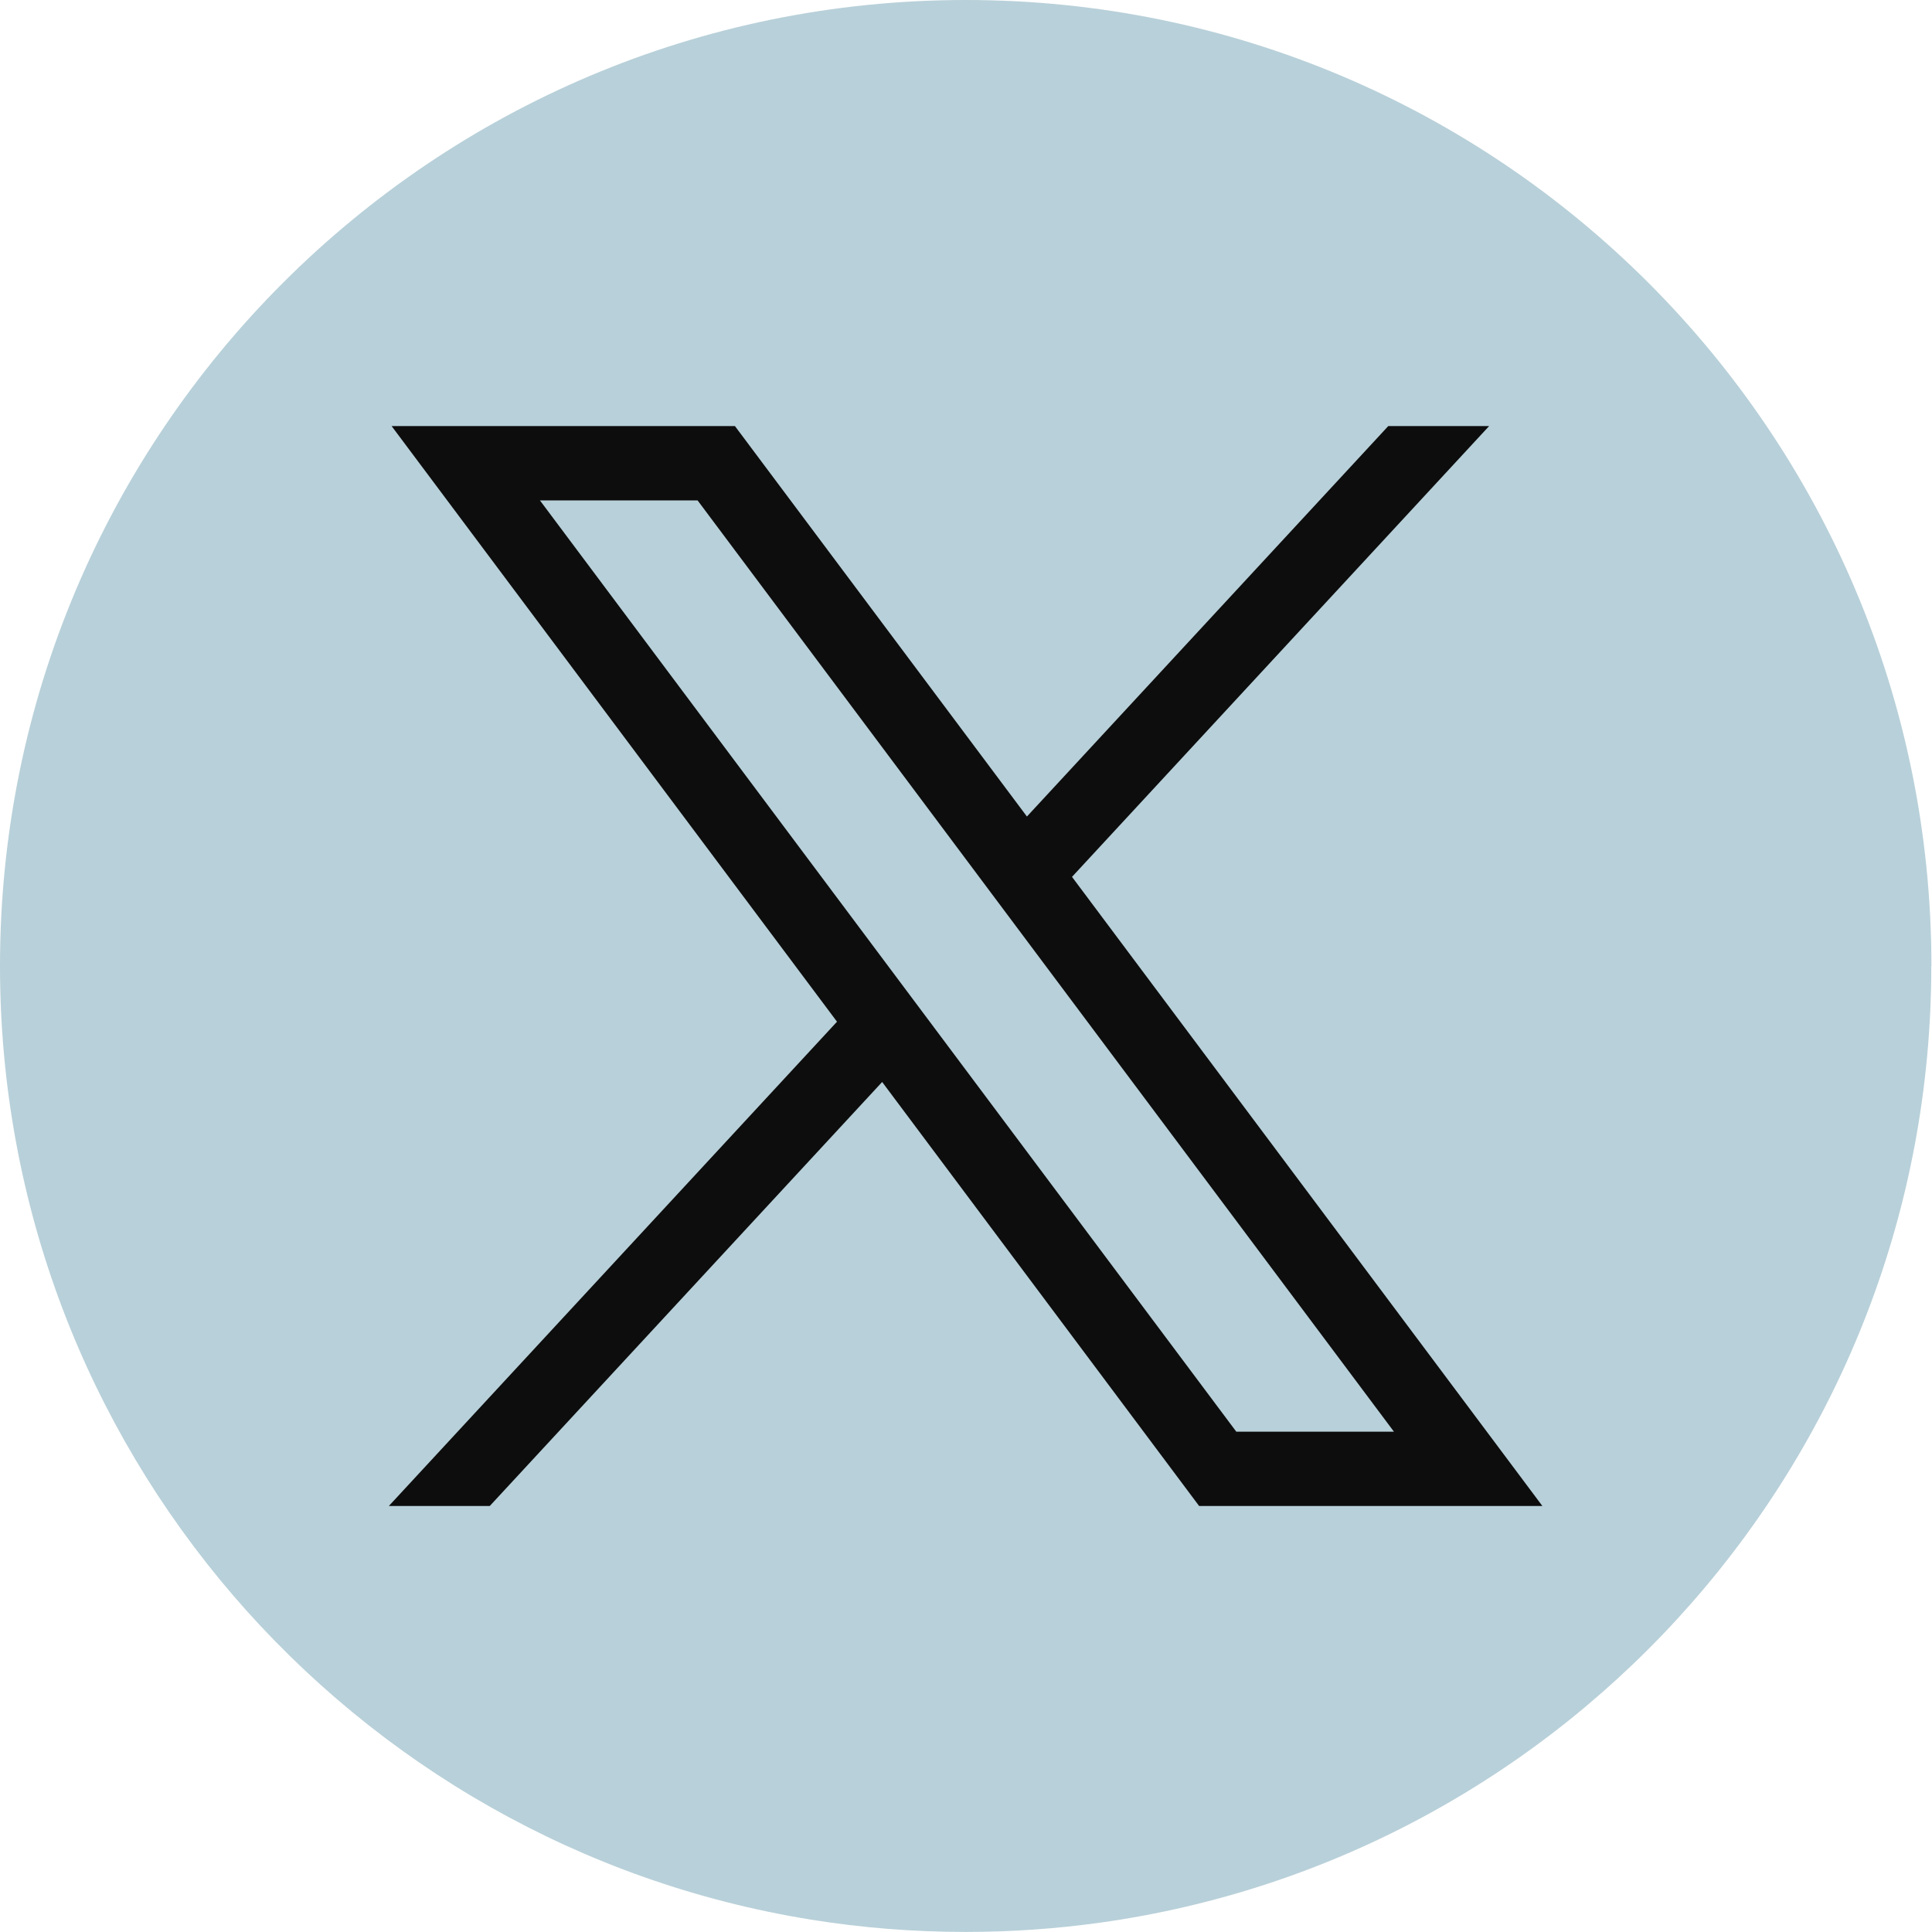 <?xml version="1.0" encoding="UTF-8"?> <svg xmlns="http://www.w3.org/2000/svg" width="30" height="30" viewBox="0 0 30 30" fill="none"><path d="M29.989 15C29.989 22.576 24.375 28.839 17.082 29.855C16.4 29.95 15.703 29.999 14.995 29.999C14.177 29.999 13.374 29.934 12.593 29.808C5.453 28.658 0 22.465 0 15C0 6.716 6.714 0 14.996 0C23.277 0 29.991 6.716 29.991 15H29.989Z" fill="#B8D0D9"></path><path d="M6.081 6.616L12.997 15.865L6.038 23.385H7.605L13.698 16.801L18.62 23.385H23.95L16.646 13.616L23.123 6.616H21.557L15.946 12.679L11.412 6.616H6.082H6.081ZM8.384 7.77H10.832L21.645 22.231H19.197L8.384 7.77Z" fill="#0D0D0D"></path></svg> 